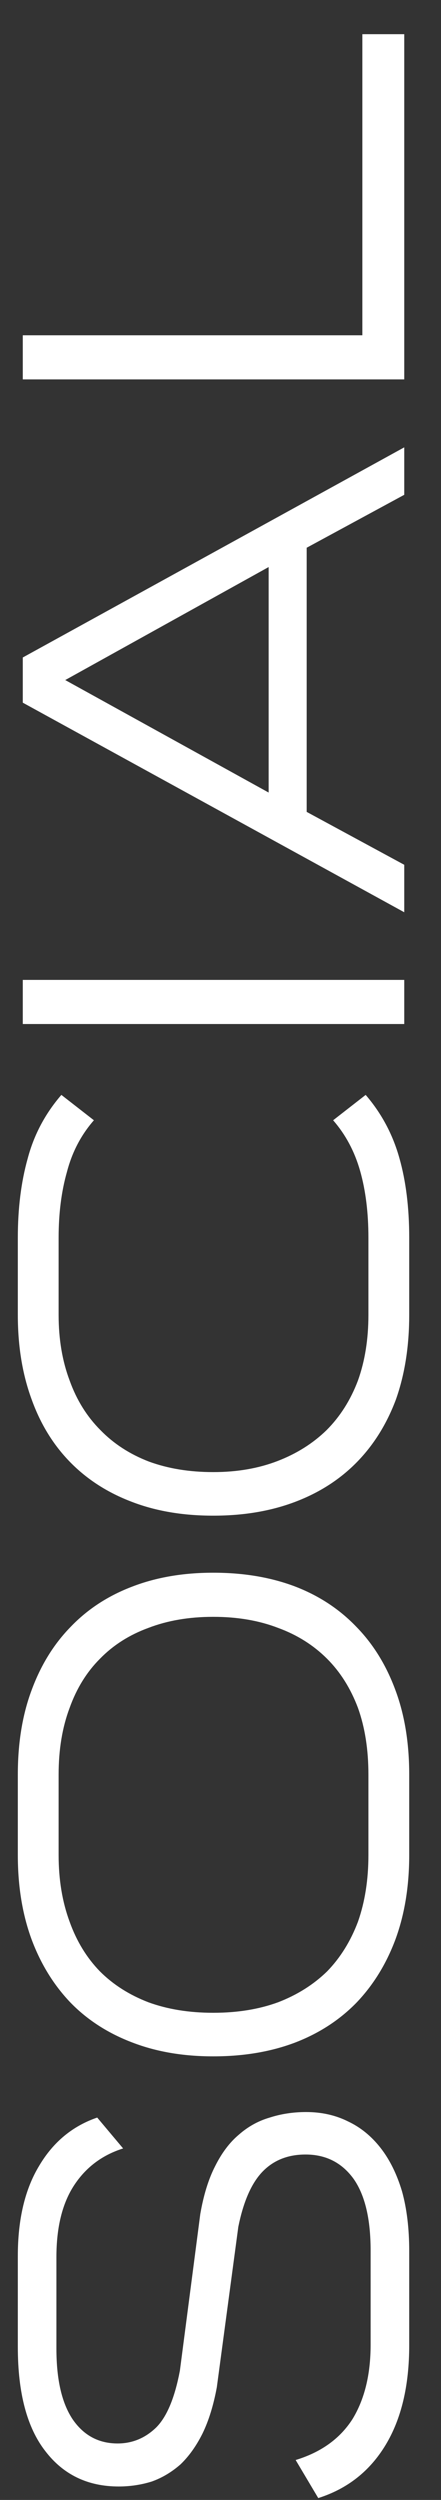 <?xml version="1.0" encoding="UTF-8"?> <svg xmlns="http://www.w3.org/2000/svg" width="12" height="68" viewBox="0 0 12 68" fill="none"><rect x="0" y="0" width="12" height="68" fill="#333333" stroke="none"/> <path d="M3.35 58.439C2.78 58.619 2.335 58.954 2.015 59.444C1.695 59.934 1.535 60.584 1.535 61.394L1.535 63.884C1.535 64.734 1.685 65.379 1.985 65.819C2.285 66.249 2.69 66.464 3.2 66.464C3.6 66.464 3.95 66.319 4.25 66.029C4.54 65.739 4.755 65.224 4.895 64.484L5.45 60.224C5.54 59.704 5.675 59.269 5.855 58.919C6.035 58.559 6.25 58.274 6.5 58.064C6.75 57.844 7.03 57.689 7.34 57.599C7.65 57.499 7.98 57.449 8.33 57.449C8.75 57.449 9.13 57.534 9.47 57.704C9.81 57.864 10.105 58.104 10.355 58.424C10.605 58.744 10.8 59.139 10.94 59.609C11.07 60.079 11.135 60.619 11.135 61.229L11.135 63.794C11.135 64.894 10.92 65.799 10.49 66.509C10.06 67.219 9.45 67.699 8.66 67.949L8.045 66.914C8.735 66.704 9.25 66.334 9.59 65.804C9.92 65.264 10.085 64.589 10.085 63.779L10.085 61.214C10.085 60.354 9.93 59.704 9.62 59.264C9.3 58.824 8.865 58.604 8.315 58.604C7.835 58.604 7.445 58.759 7.145 59.069C6.845 59.379 6.625 59.879 6.485 60.569L5.9 64.934C5.81 65.424 5.68 65.844 5.51 66.194C5.34 66.534 5.14 66.814 4.91 67.034C4.67 67.244 4.41 67.399 4.13 67.499C3.84 67.589 3.54 67.634 3.23 67.634C2.39 67.634 1.725 67.314 1.235 66.674C0.735 66.034 0.485 65.089 0.485 63.839L0.485 61.364C0.485 60.364 0.68 59.544 1.07 58.904C1.45 58.264 1.975 57.829 2.645 57.599L3.35 58.439ZM5.81 55.934L5.795 55.934C4.985 55.934 4.255 55.809 3.605 55.559C2.945 55.309 2.385 54.949 1.925 54.479C1.465 53.999 1.11 53.424 0.86 52.754C0.61 52.074 0.485 51.309 0.485 50.459L0.485 48.269C0.485 47.409 0.61 46.644 0.86 45.974C1.11 45.294 1.465 44.719 1.925 44.249C2.385 43.769 2.945 43.404 3.605 43.154C4.255 42.904 4.985 42.779 5.795 42.779L5.81 42.779C6.63 42.779 7.37 42.904 8.03 43.154C8.68 43.404 9.235 43.769 9.695 44.249C10.155 44.719 10.51 45.294 10.76 45.974C11.01 46.644 11.135 47.409 11.135 48.269L11.135 50.459C11.135 51.309 11.01 52.074 10.76 52.754C10.51 53.424 10.155 53.999 9.695 54.479C9.235 54.949 8.68 55.309 8.03 55.559C7.37 55.809 6.63 55.934 5.81 55.934ZM5.81 54.749C6.46 54.749 7.045 54.654 7.565 54.464C8.085 54.264 8.53 53.984 8.9 53.624C9.26 53.254 9.54 52.804 9.74 52.274C9.93 51.734 10.025 51.129 10.025 50.459L10.025 48.269C10.025 47.589 9.93 46.984 9.74 46.454C9.54 45.924 9.26 45.479 8.9 45.119C8.53 44.749 8.085 44.469 7.565 44.279C7.045 44.079 6.46 43.979 5.81 43.979L5.795 43.979C5.145 43.979 4.56 44.079 4.04 44.279C3.52 44.469 3.08 44.749 2.72 45.119C2.36 45.479 2.085 45.924 1.895 46.454C1.695 46.984 1.595 47.589 1.595 48.269L1.595 50.459C1.595 51.129 1.695 51.734 1.895 52.274C2.085 52.804 2.36 53.254 2.72 53.624C3.08 53.984 3.52 54.264 4.04 54.464C4.56 54.654 5.145 54.749 5.795 54.749L5.81 54.749ZM5.81 41.227L5.795 41.227C4.975 41.227 4.24 41.102 3.59 40.852C2.93 40.602 2.37 40.242 1.91 39.772C1.45 39.302 1.1 38.732 0.86 38.062C0.61 37.382 0.485 36.617 0.485 35.767L0.485 33.667C0.485 32.867 0.575 32.147 0.755 31.507C0.925 30.867 1.23 30.292 1.67 29.782L2.555 30.472C2.205 30.872 1.96 31.342 1.82 31.882C1.67 32.412 1.595 33.007 1.595 33.667L1.595 35.767C1.595 36.427 1.695 37.022 1.895 37.552C2.085 38.082 2.365 38.532 2.735 38.902C3.095 39.272 3.535 39.557 4.055 39.757C4.575 39.947 5.155 40.042 5.795 40.042L5.81 40.042C6.45 40.042 7.03 39.942 7.55 39.742C8.07 39.542 8.515 39.262 8.885 38.902C9.255 38.532 9.54 38.082 9.74 37.552C9.93 37.022 10.025 36.427 10.025 35.767L10.025 33.667C10.025 32.987 9.95 32.382 9.8 31.852C9.65 31.322 9.405 30.862 9.065 30.472L9.95 29.782C10.38 30.282 10.685 30.852 10.865 31.492C11.045 32.122 11.135 32.847 11.135 33.667L11.135 35.767C11.135 36.617 11.015 37.382 10.775 38.062C10.525 38.732 10.17 39.302 9.71 39.772C9.25 40.242 8.69 40.602 8.03 40.852C7.37 41.102 6.63 41.227 5.81 41.227ZM11 27.854L0.62 27.854L0.62 26.654L11 26.654L11 27.854ZM0.62 19.113L0.62 17.884L11 12.168L11 13.459L8.345 14.899L8.345 22.084L11 23.523L11 24.814L0.62 19.113ZM7.31 15.424L1.775 18.498L7.31 21.558L7.31 15.424ZM0.62 9.12L9.86 9.12L9.86 0.93L11 0.93L11 10.32L0.62 10.32L0.62 9.12Z" fill="white"></path> </svg> 